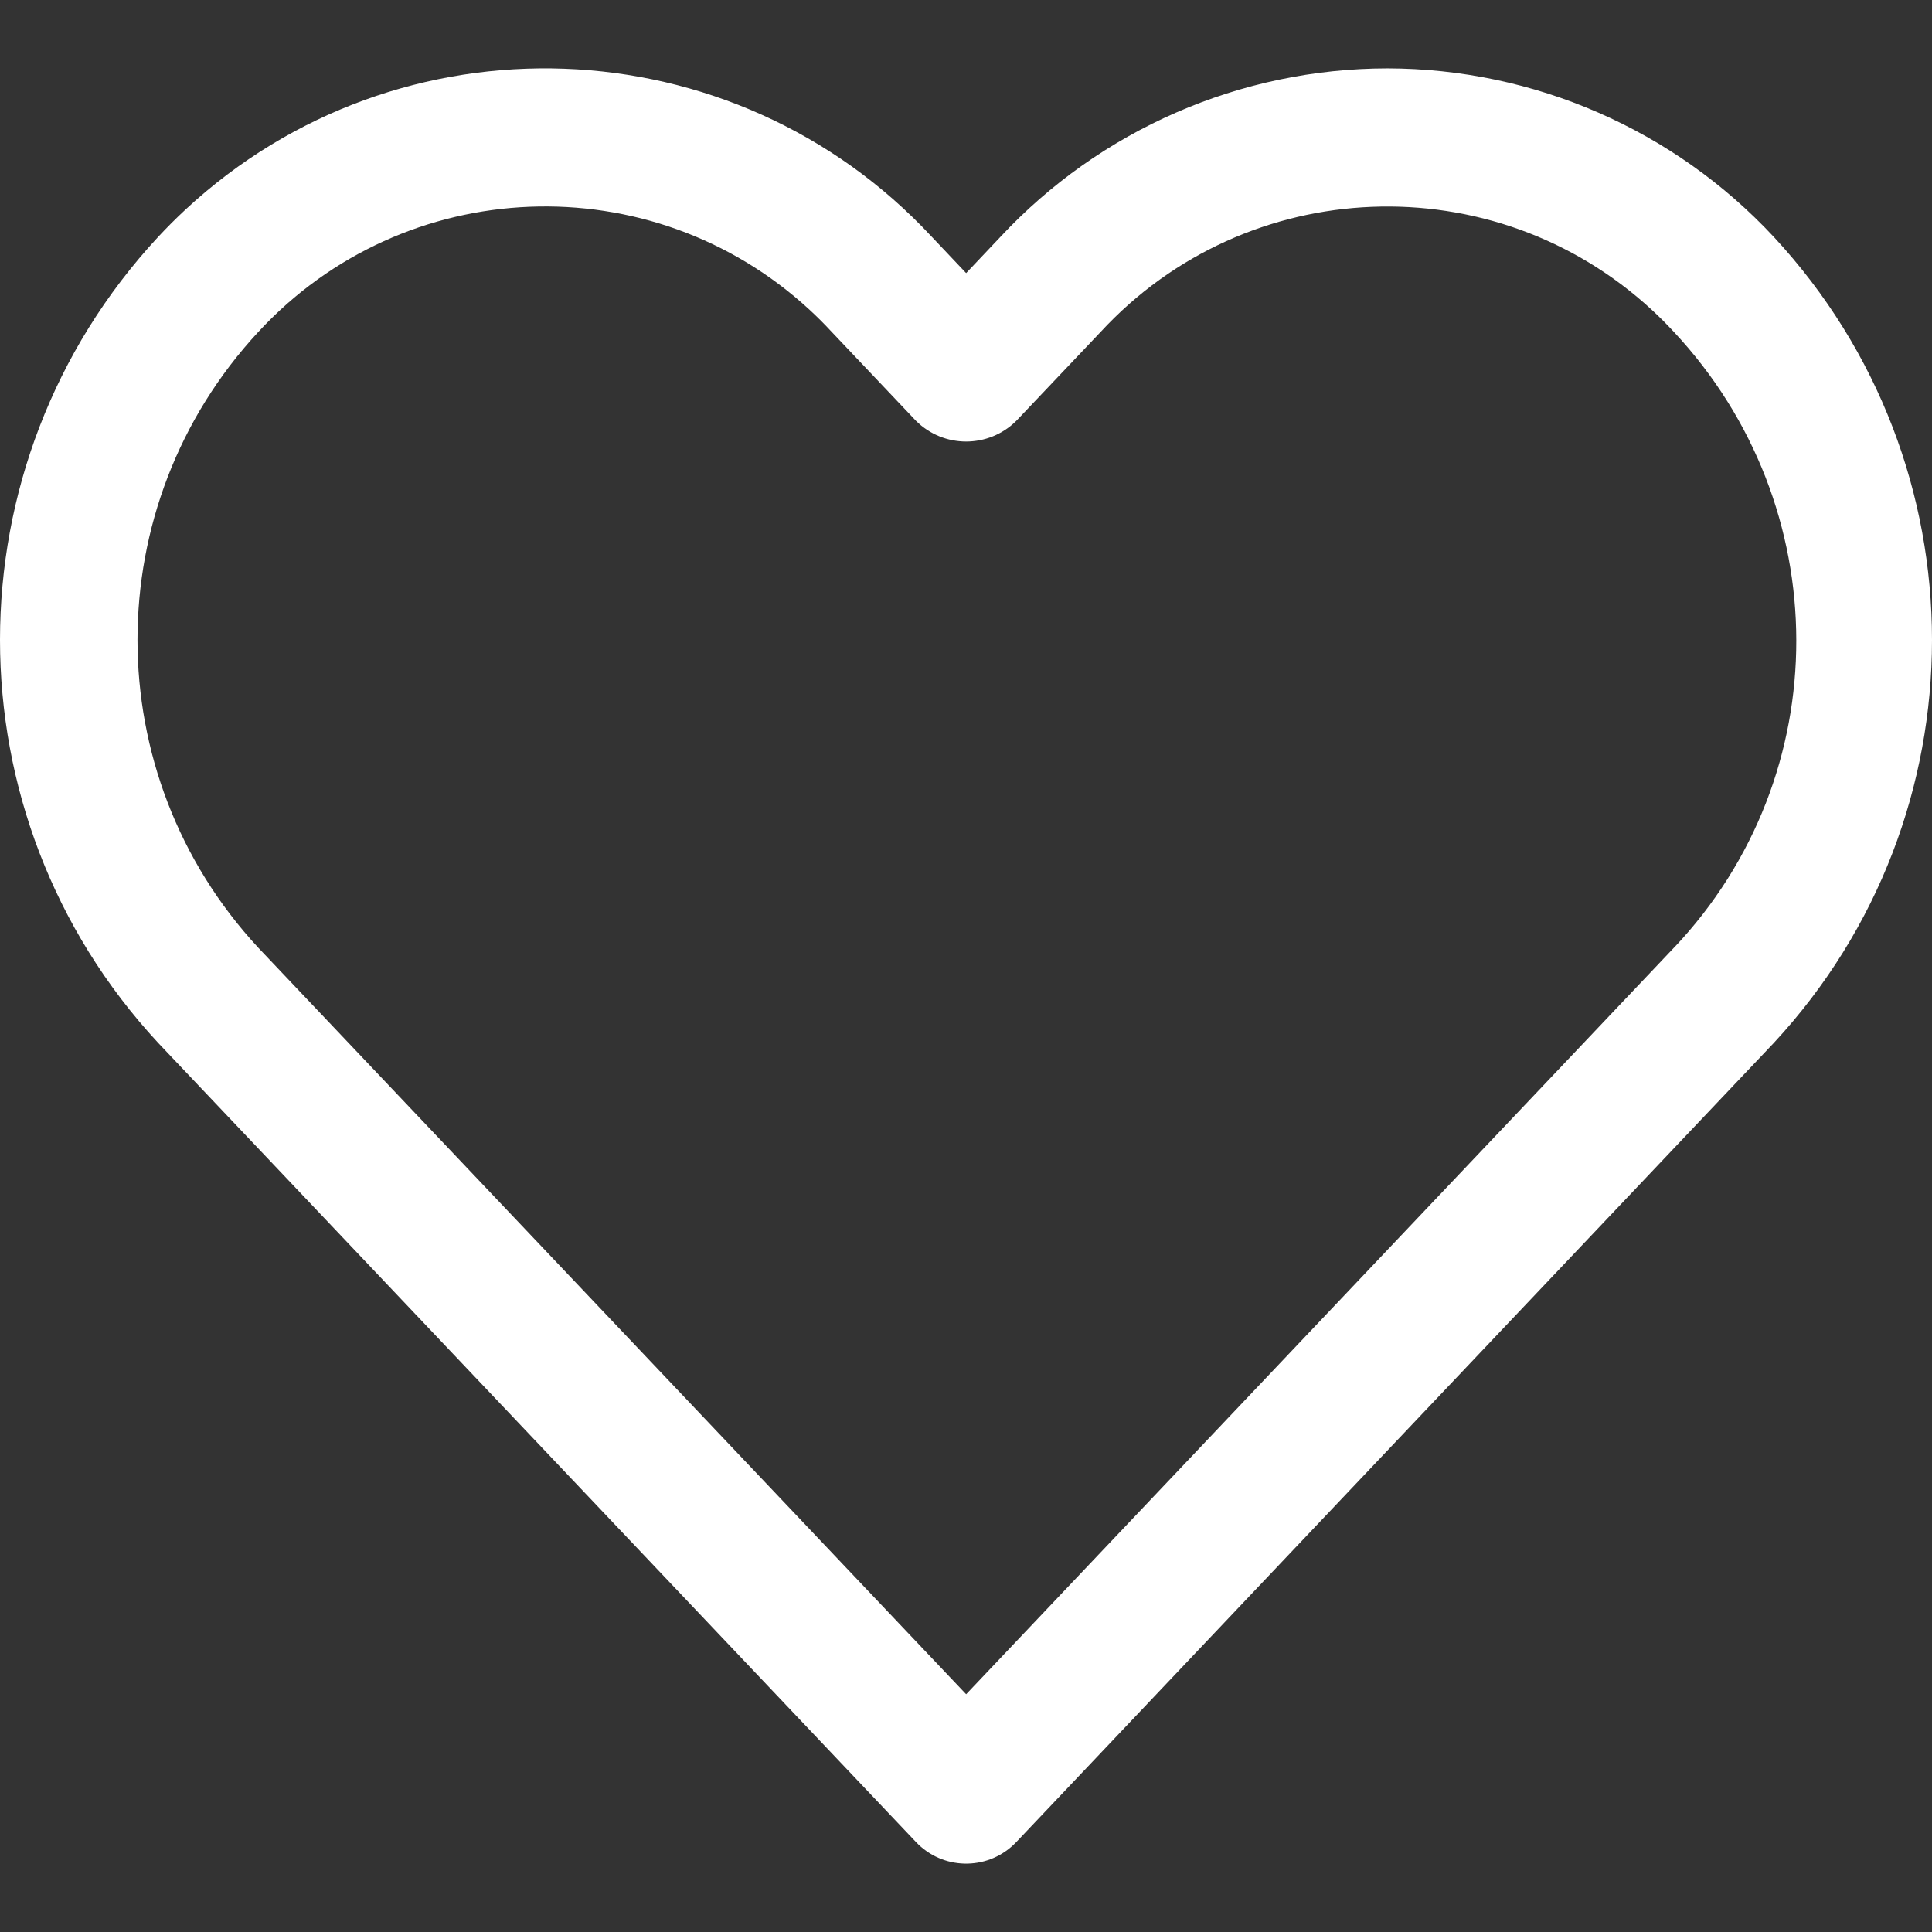 <?xml version="1.0"?>
<svg xmlns="http://www.w3.org/2000/svg" xmlns:xlink="http://www.w3.org/1999/xlink" xmlns:svgjs="http://svgjs.com/svgjs" version="1.1" width="512" height="512" x="0" y="0" viewBox="0 0 477.534 477.534" style="enable-background:new 0 0 512 512" xml:space="preserve" class=""><rect x="0" y="0" width="477.534" height="477.534" fill="#333333" stroke="none"/><g>
<g xmlns="http://www.w3.org/2000/svg">
	<g>
		<path d="M438.482,58.61c-24.7-26.549-59.311-41.655-95.573-41.711c-36.291,0.042-70.938,15.14-95.676,41.694l-8.431,8.909    l-8.431-8.909C181.284,5.762,98.662,2.728,45.832,51.815c-2.341,2.176-4.602,4.436-6.778,6.778    c-52.072,56.166-52.072,142.968,0,199.134l187.358,197.581c6.482,6.843,17.284,7.136,24.127,0.654    c0.224-0.212,0.442-0.43,0.654-0.654l187.29-197.581C490.551,201.567,490.551,114.77,438.482,58.61z M413.787,234.226h-0.017    L238.802,418.768L63.818,234.226c-39.78-42.916-39.78-109.233,0-152.149c36.125-39.154,97.152-41.609,136.306-5.484    c1.901,1.754,3.73,3.583,5.484,5.484l20.804,21.948c6.856,6.812,17.925,6.812,24.781,0l20.804-21.931    c36.125-39.154,97.152-41.609,136.306-5.484c1.901,1.754,3.73,3.583,5.484,5.484C453.913,125.078,454.207,191.516,413.787,234.226    z" fill="#ffffff" data-original="#000000" style=""/>
	</g>
</g>
<g xmlns="http://www.w3.org/2000/svg">
</g>
<g xmlns="http://www.w3.org/2000/svg">
</g>
<g xmlns="http://www.w3.org/2000/svg">
</g>
<g xmlns="http://www.w3.org/2000/svg">
</g>
<g xmlns="http://www.w3.org/2000/svg">
</g>
<g xmlns="http://www.w3.org/2000/svg">
</g>
<g xmlns="http://www.w3.org/2000/svg">
</g>
<g xmlns="http://www.w3.org/2000/svg">
</g>
<g xmlns="http://www.w3.org/2000/svg">
</g>
<g xmlns="http://www.w3.org/2000/svg">
</g>
<g xmlns="http://www.w3.org/2000/svg">
</g>
<g xmlns="http://www.w3.org/2000/svg">
</g>
<g xmlns="http://www.w3.org/2000/svg">
</g>
<g xmlns="http://www.w3.org/2000/svg">
</g>
<g xmlns="http://www.w3.org/2000/svg">
</g>
</g></svg>
